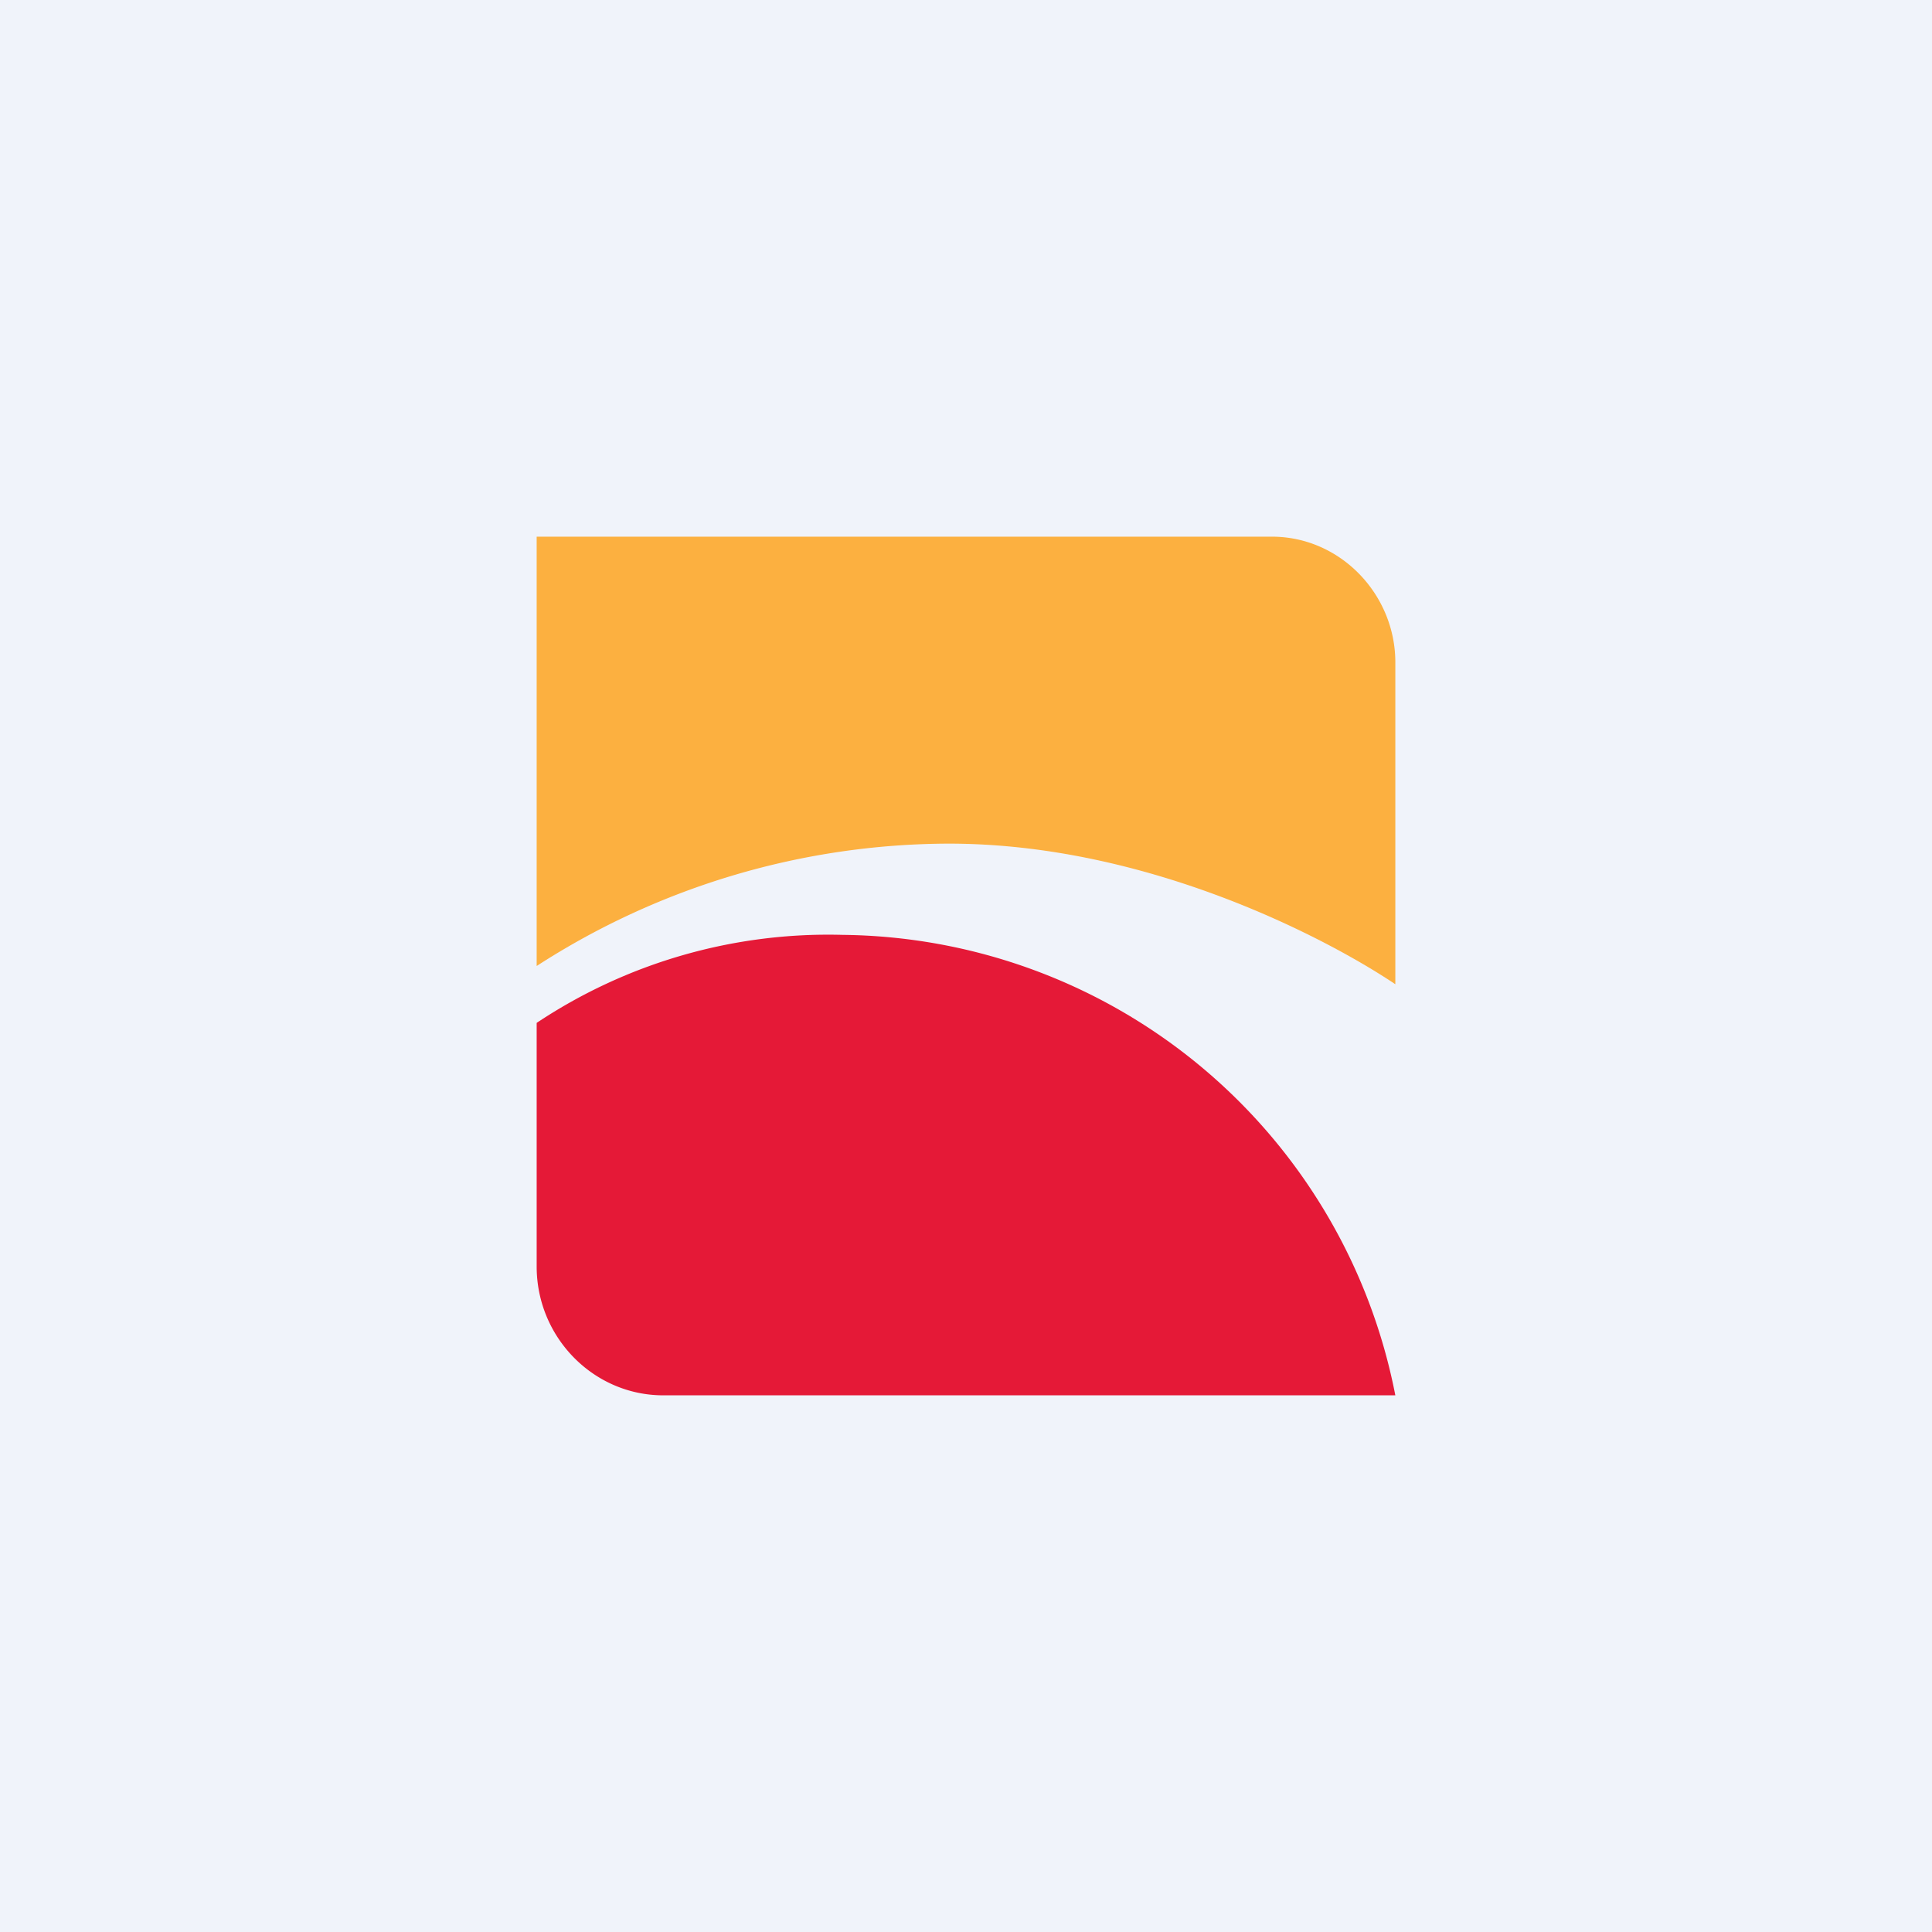 <!-- by TradingView --><svg width="18" height="18" viewBox="0 0 18 18" xmlns="http://www.w3.org/2000/svg"><path fill="#F0F3FA" d="M0 0h18v18H0z"/><path d="M5 5v4a7.1 7.1 0 0 1 3.84-1.14c1.87 0 3.55.9 4.16 1.31v-3C13 5.54 12.49 5 11.85 5H5Z" fill="#FCB040"/><path d="M7.85 8.71A4.9 4.9 0 0 0 5 9.53v2.27c0 .66.53 1.2 1.18 1.2H13a5.3 5.3 0 0 0-5.15-4.29Z" fill="#E51937"/></svg>
